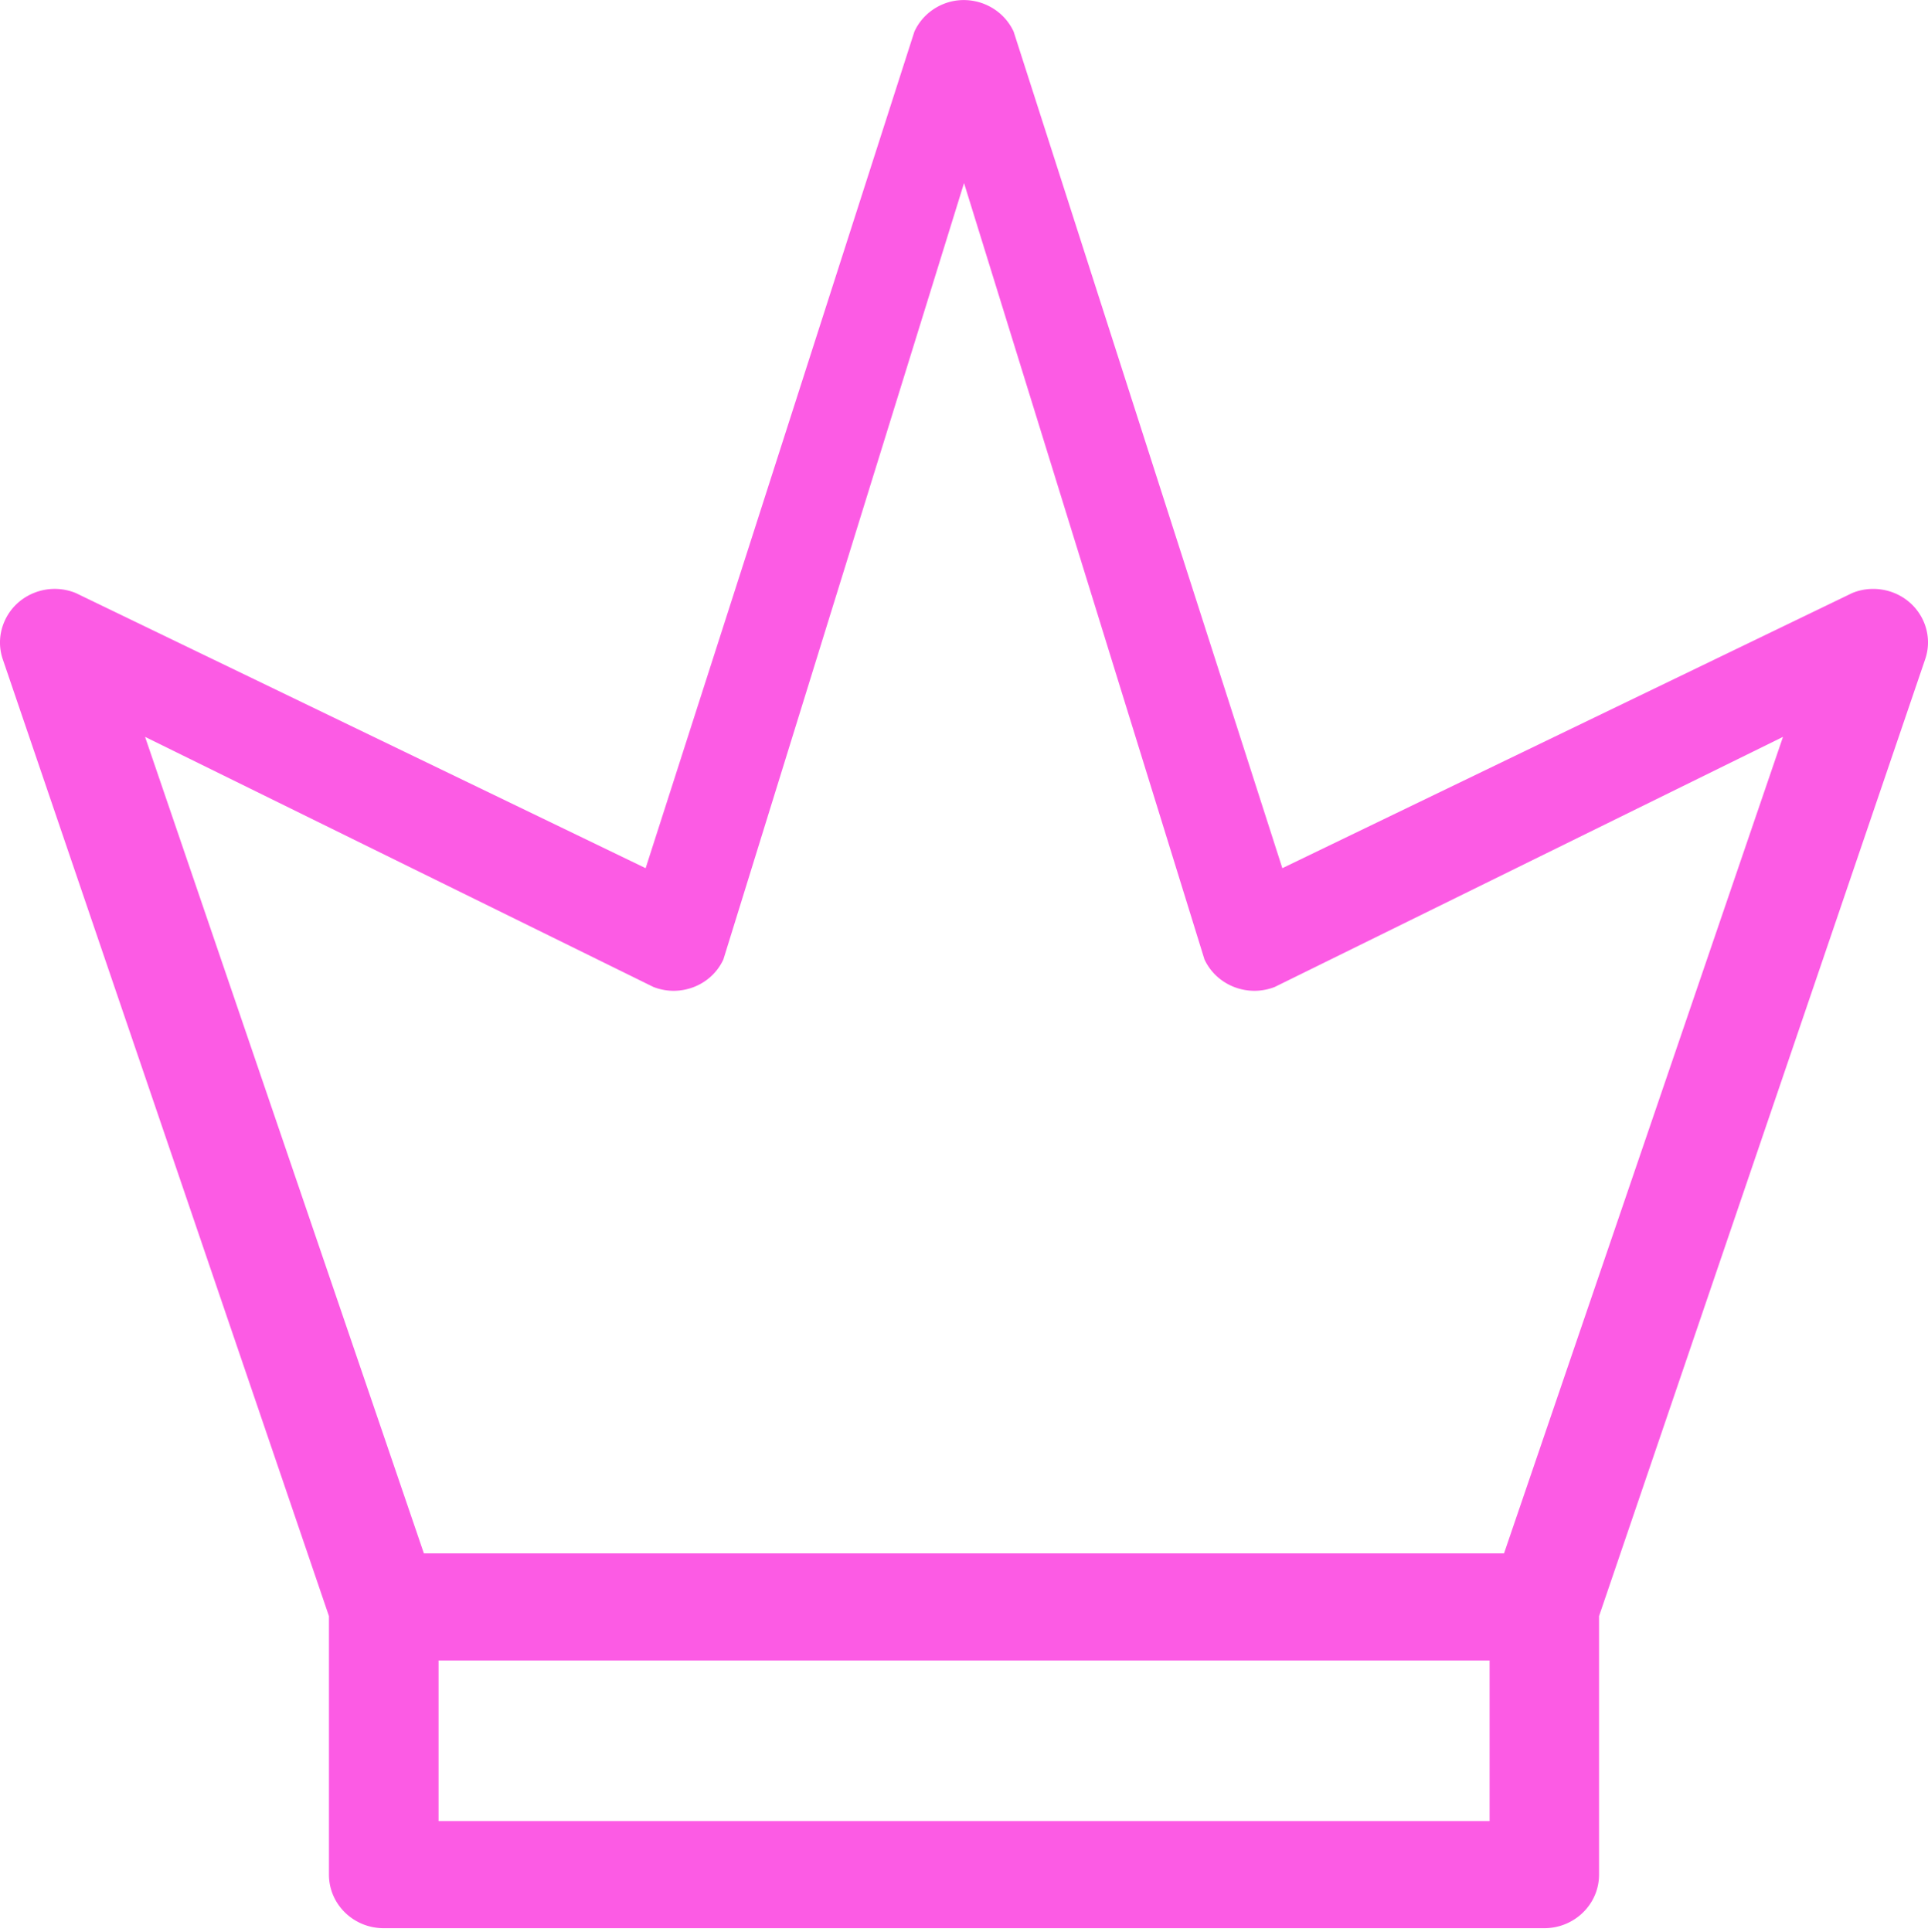 <svg xmlns="http://www.w3.org/2000/svg" viewBox="0 0 512 513">
    <path fill="#FC5BE4" d="M269.181 8.388l71.358 222.148 151.353-73.065c3.267-1.35 6.936-1.437 10.306-.32 7.575 2.554 11.645 10.654 8.992 18.084L424.644 429.15v68.636c0 7.857-6.52 14.228-14.542 14.228H101.884c-8.023 0-14.526-6.37-14.526-14.228V429.15L.796 175.235a13.82 13.82 0 0 1 .323-10.072c3.063-7.265 11.582-10.713 18.991-7.692l151.345 73.065L242.828 8.388c1.992-4.35 6.087-7.44 10.905-8.207 6.433-.961 12.748 2.39 15.448 8.207zM256.01 48.607l-63.902 206.151c-3.173 6.916-11.401 10.14-18.582 7.323l-135-66.412 74.044 216.816h286.84l74.083-216.816-134.976 66.412c-7.22 2.817-15.44-.408-18.66-7.323L256.008 48.607zM116.466 483.568h279.109v-42.646H116.466v42.646z"/>
</svg>
